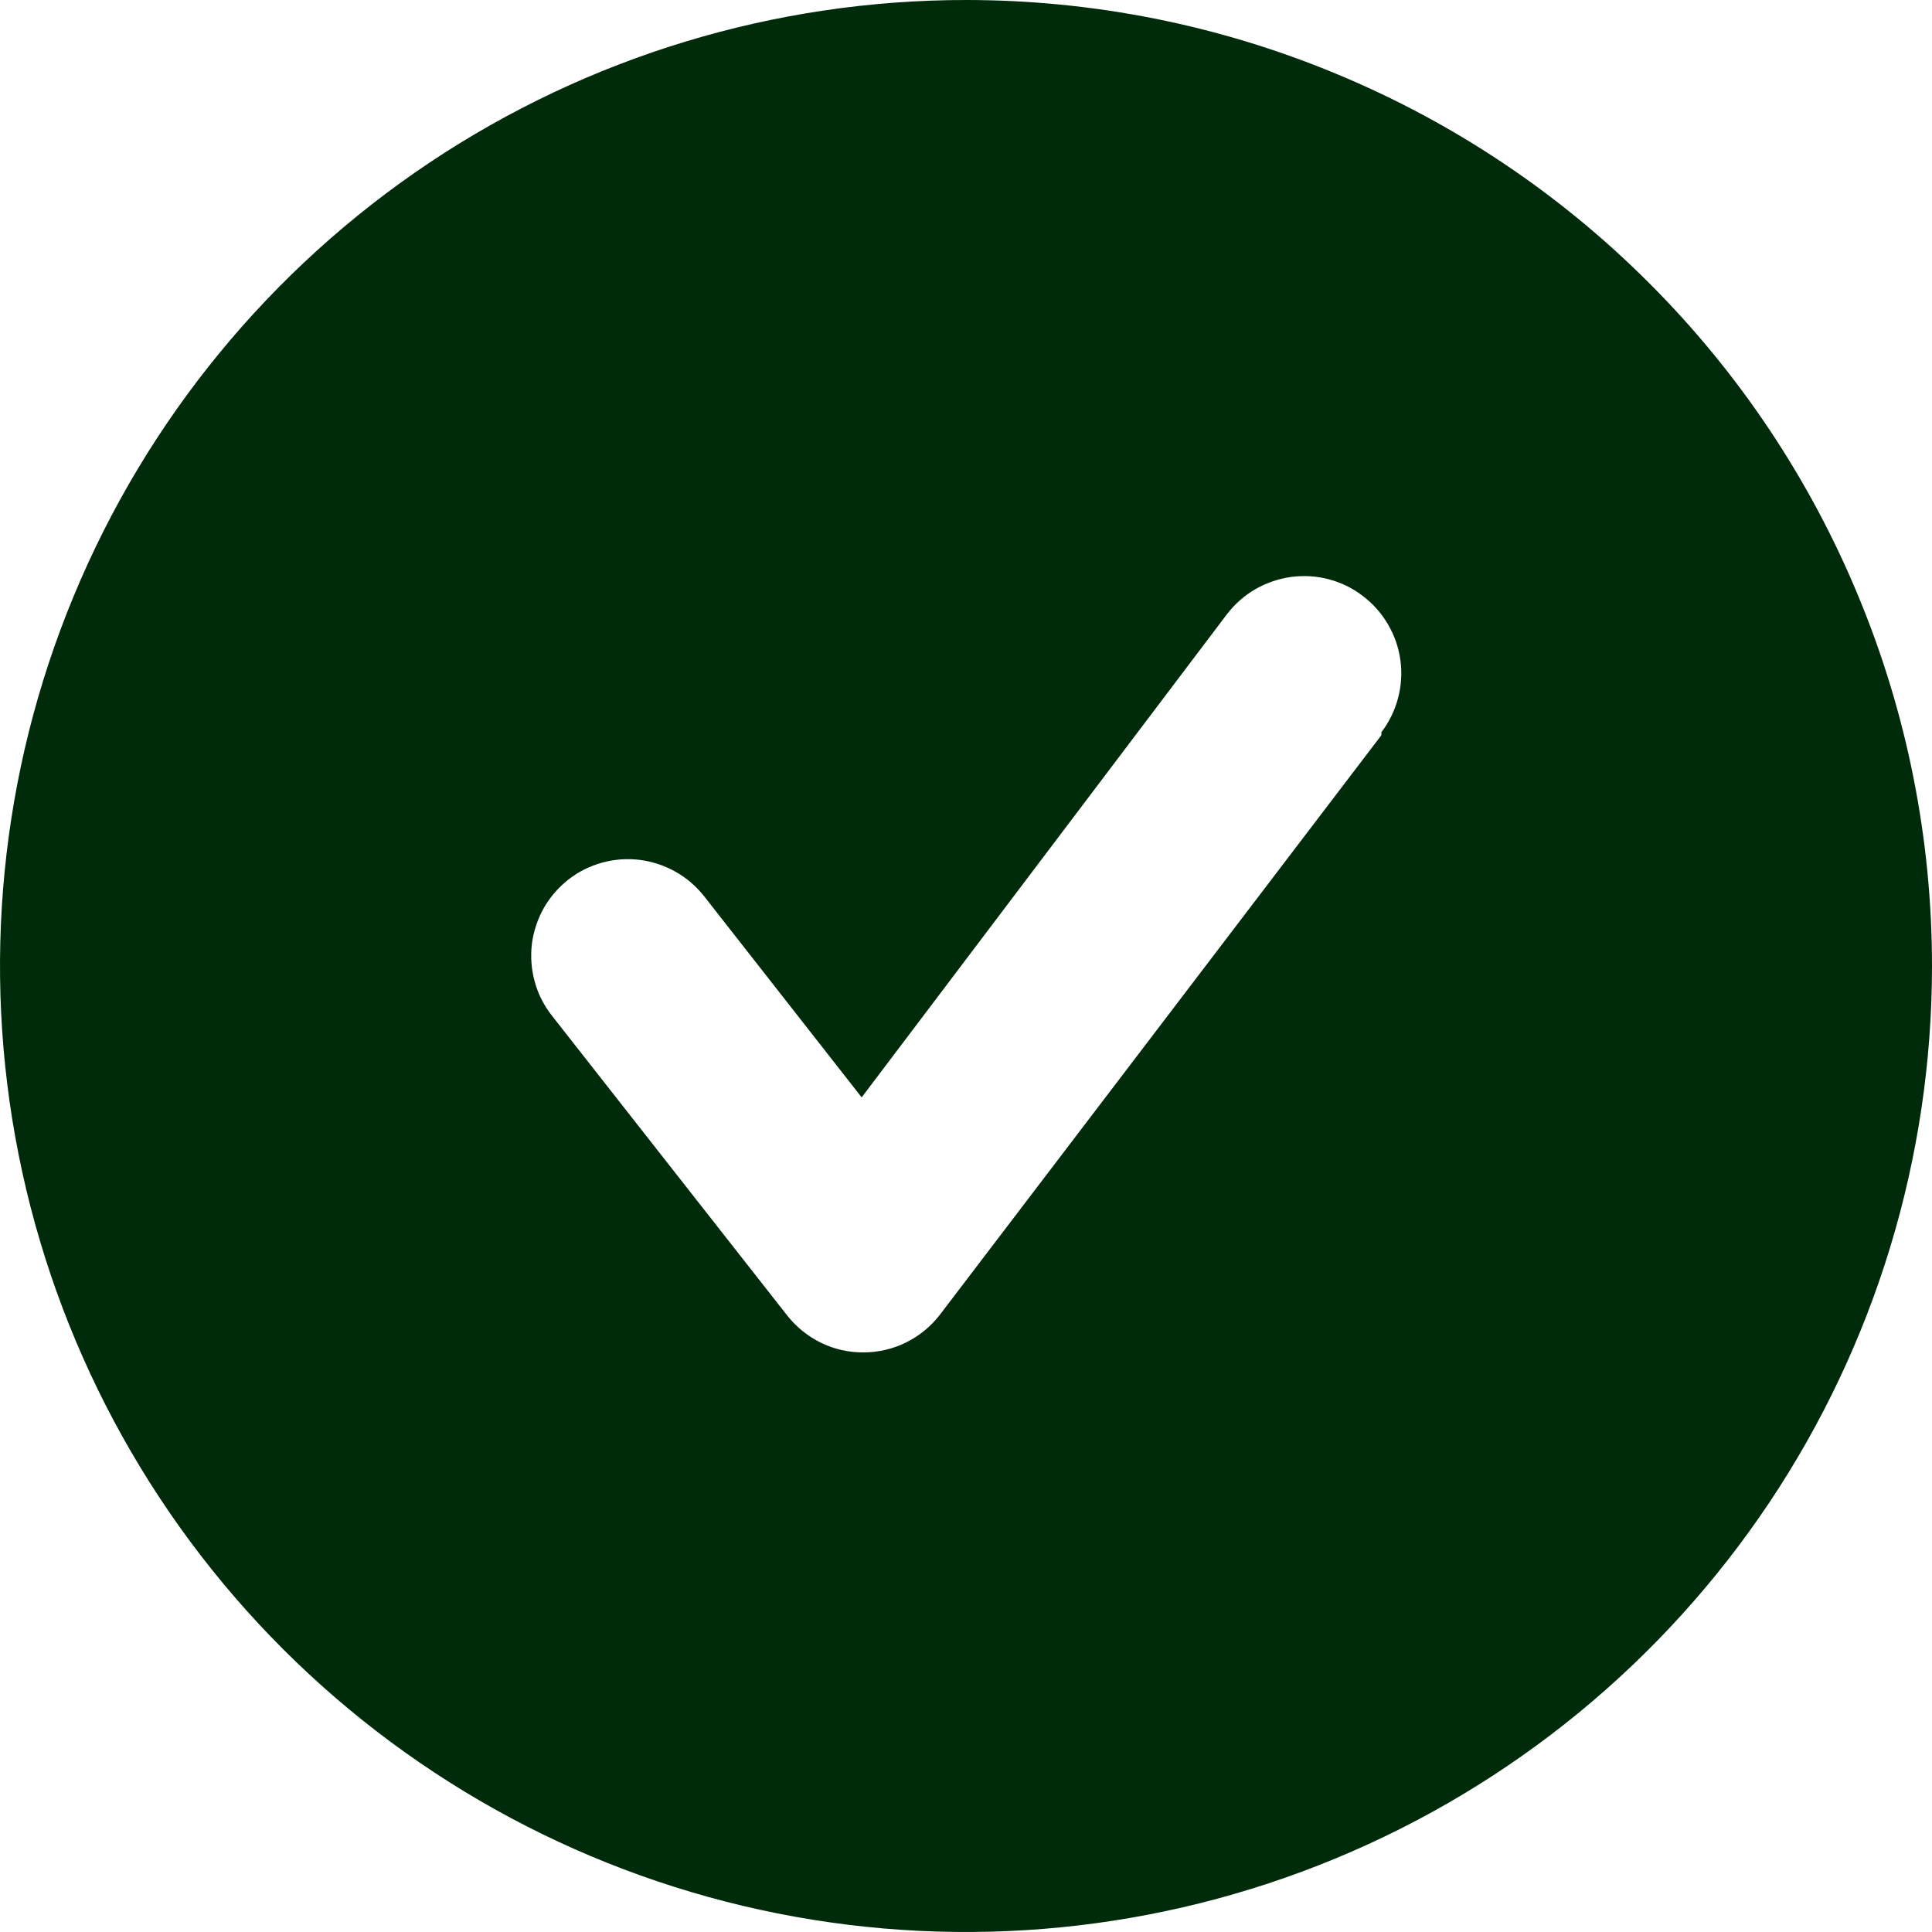 <svg width="13" height="13" viewBox="0 0 13 13" fill="none" xmlns="http://www.w3.org/2000/svg">
<path d="M6.5 0C5.214 0 3.958 0.381 2.889 1.095C1.82 1.81 0.987 2.825 0.495 4.013C0.003 5.2 -0.126 6.507 0.125 7.768C0.376 9.029 0.995 10.187 1.904 11.096C2.813 12.005 3.971 12.624 5.232 12.875C6.493 13.126 7.8 12.997 8.987 12.505C10.175 12.013 11.19 11.18 11.905 10.111C12.619 9.042 13 7.786 13 6.5C13 5.646 12.832 4.801 12.505 4.013C12.179 3.224 11.7 2.507 11.096 1.904C10.493 1.3 9.776 0.821 8.987 0.495C8.199 0.168 7.354 0 6.5 0ZM9.295 4.947L6.324 8.847C6.264 8.925 6.186 8.989 6.097 9.033C6.008 9.077 5.91 9.1 5.811 9.1C5.712 9.101 5.615 9.079 5.526 9.036C5.437 8.993 5.359 8.93 5.298 8.853L3.712 6.832C3.659 6.764 3.62 6.687 3.598 6.605C3.575 6.522 3.569 6.436 3.579 6.351C3.59 6.267 3.617 6.185 3.659 6.11C3.701 6.036 3.758 5.971 3.825 5.918C3.961 5.812 4.134 5.765 4.305 5.786C4.39 5.797 4.472 5.824 4.546 5.866C4.621 5.908 4.686 5.965 4.739 6.032L5.798 7.384L8.255 4.134C8.307 4.066 8.372 4.008 8.446 3.965C8.521 3.922 8.603 3.894 8.688 3.882C8.773 3.871 8.859 3.876 8.942 3.898C9.025 3.92 9.103 3.958 9.171 4.011C9.24 4.063 9.297 4.128 9.34 4.202C9.383 4.276 9.412 4.358 9.423 4.443C9.435 4.528 9.429 4.615 9.407 4.698C9.385 4.781 9.347 4.859 9.295 4.927V4.947Z" fill="#002B0A"/>
</svg>

